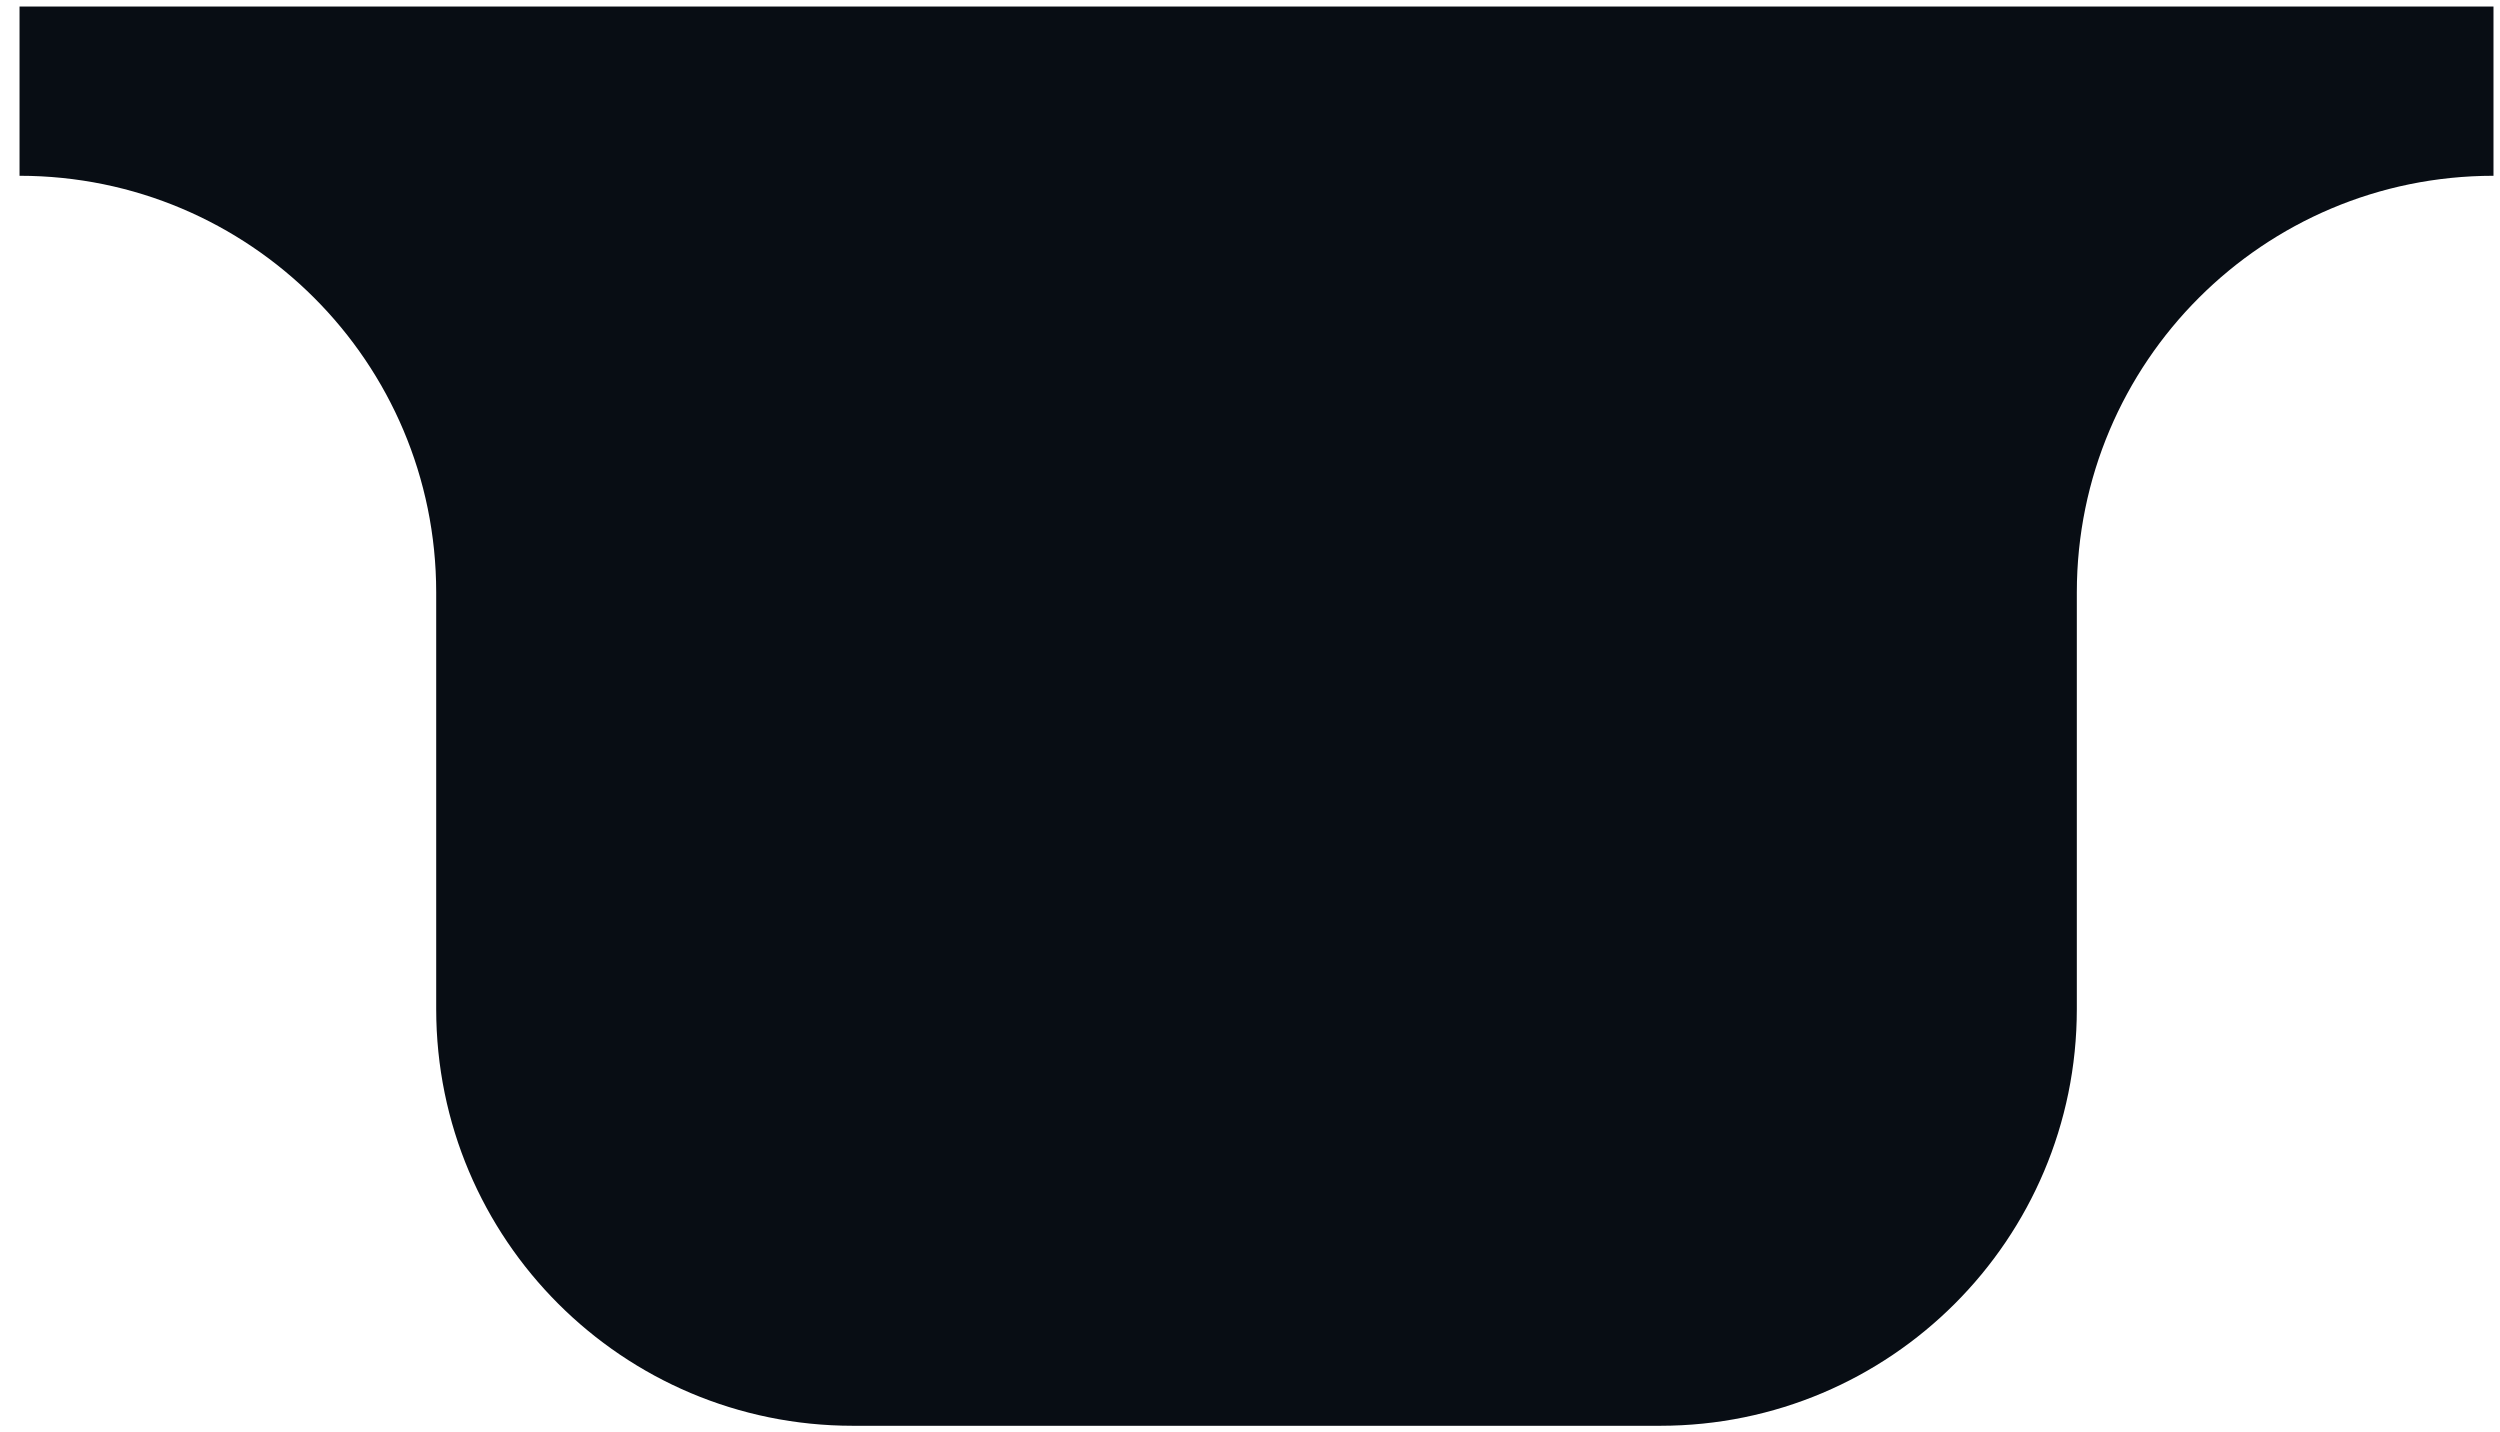 <svg width="96" height="55" viewBox="0 0 96 55" fill="none" xmlns="http://www.w3.org/2000/svg">
<path d="M79.75 38.75L79.75 22.75C79.75 13.913 86.913 6.75 95.75 6.75L95.75 0.25L0.75 0.25L0.75 6.75C9.587 6.75 16.75 13.913 16.75 22.75L16.75 38.75C16.75 47.587 23.913 54.75 32.75 54.75L63.75 54.75C72.587 54.75 79.75 47.587 79.75 38.75Z" fill="#080D14"/>
</svg>
